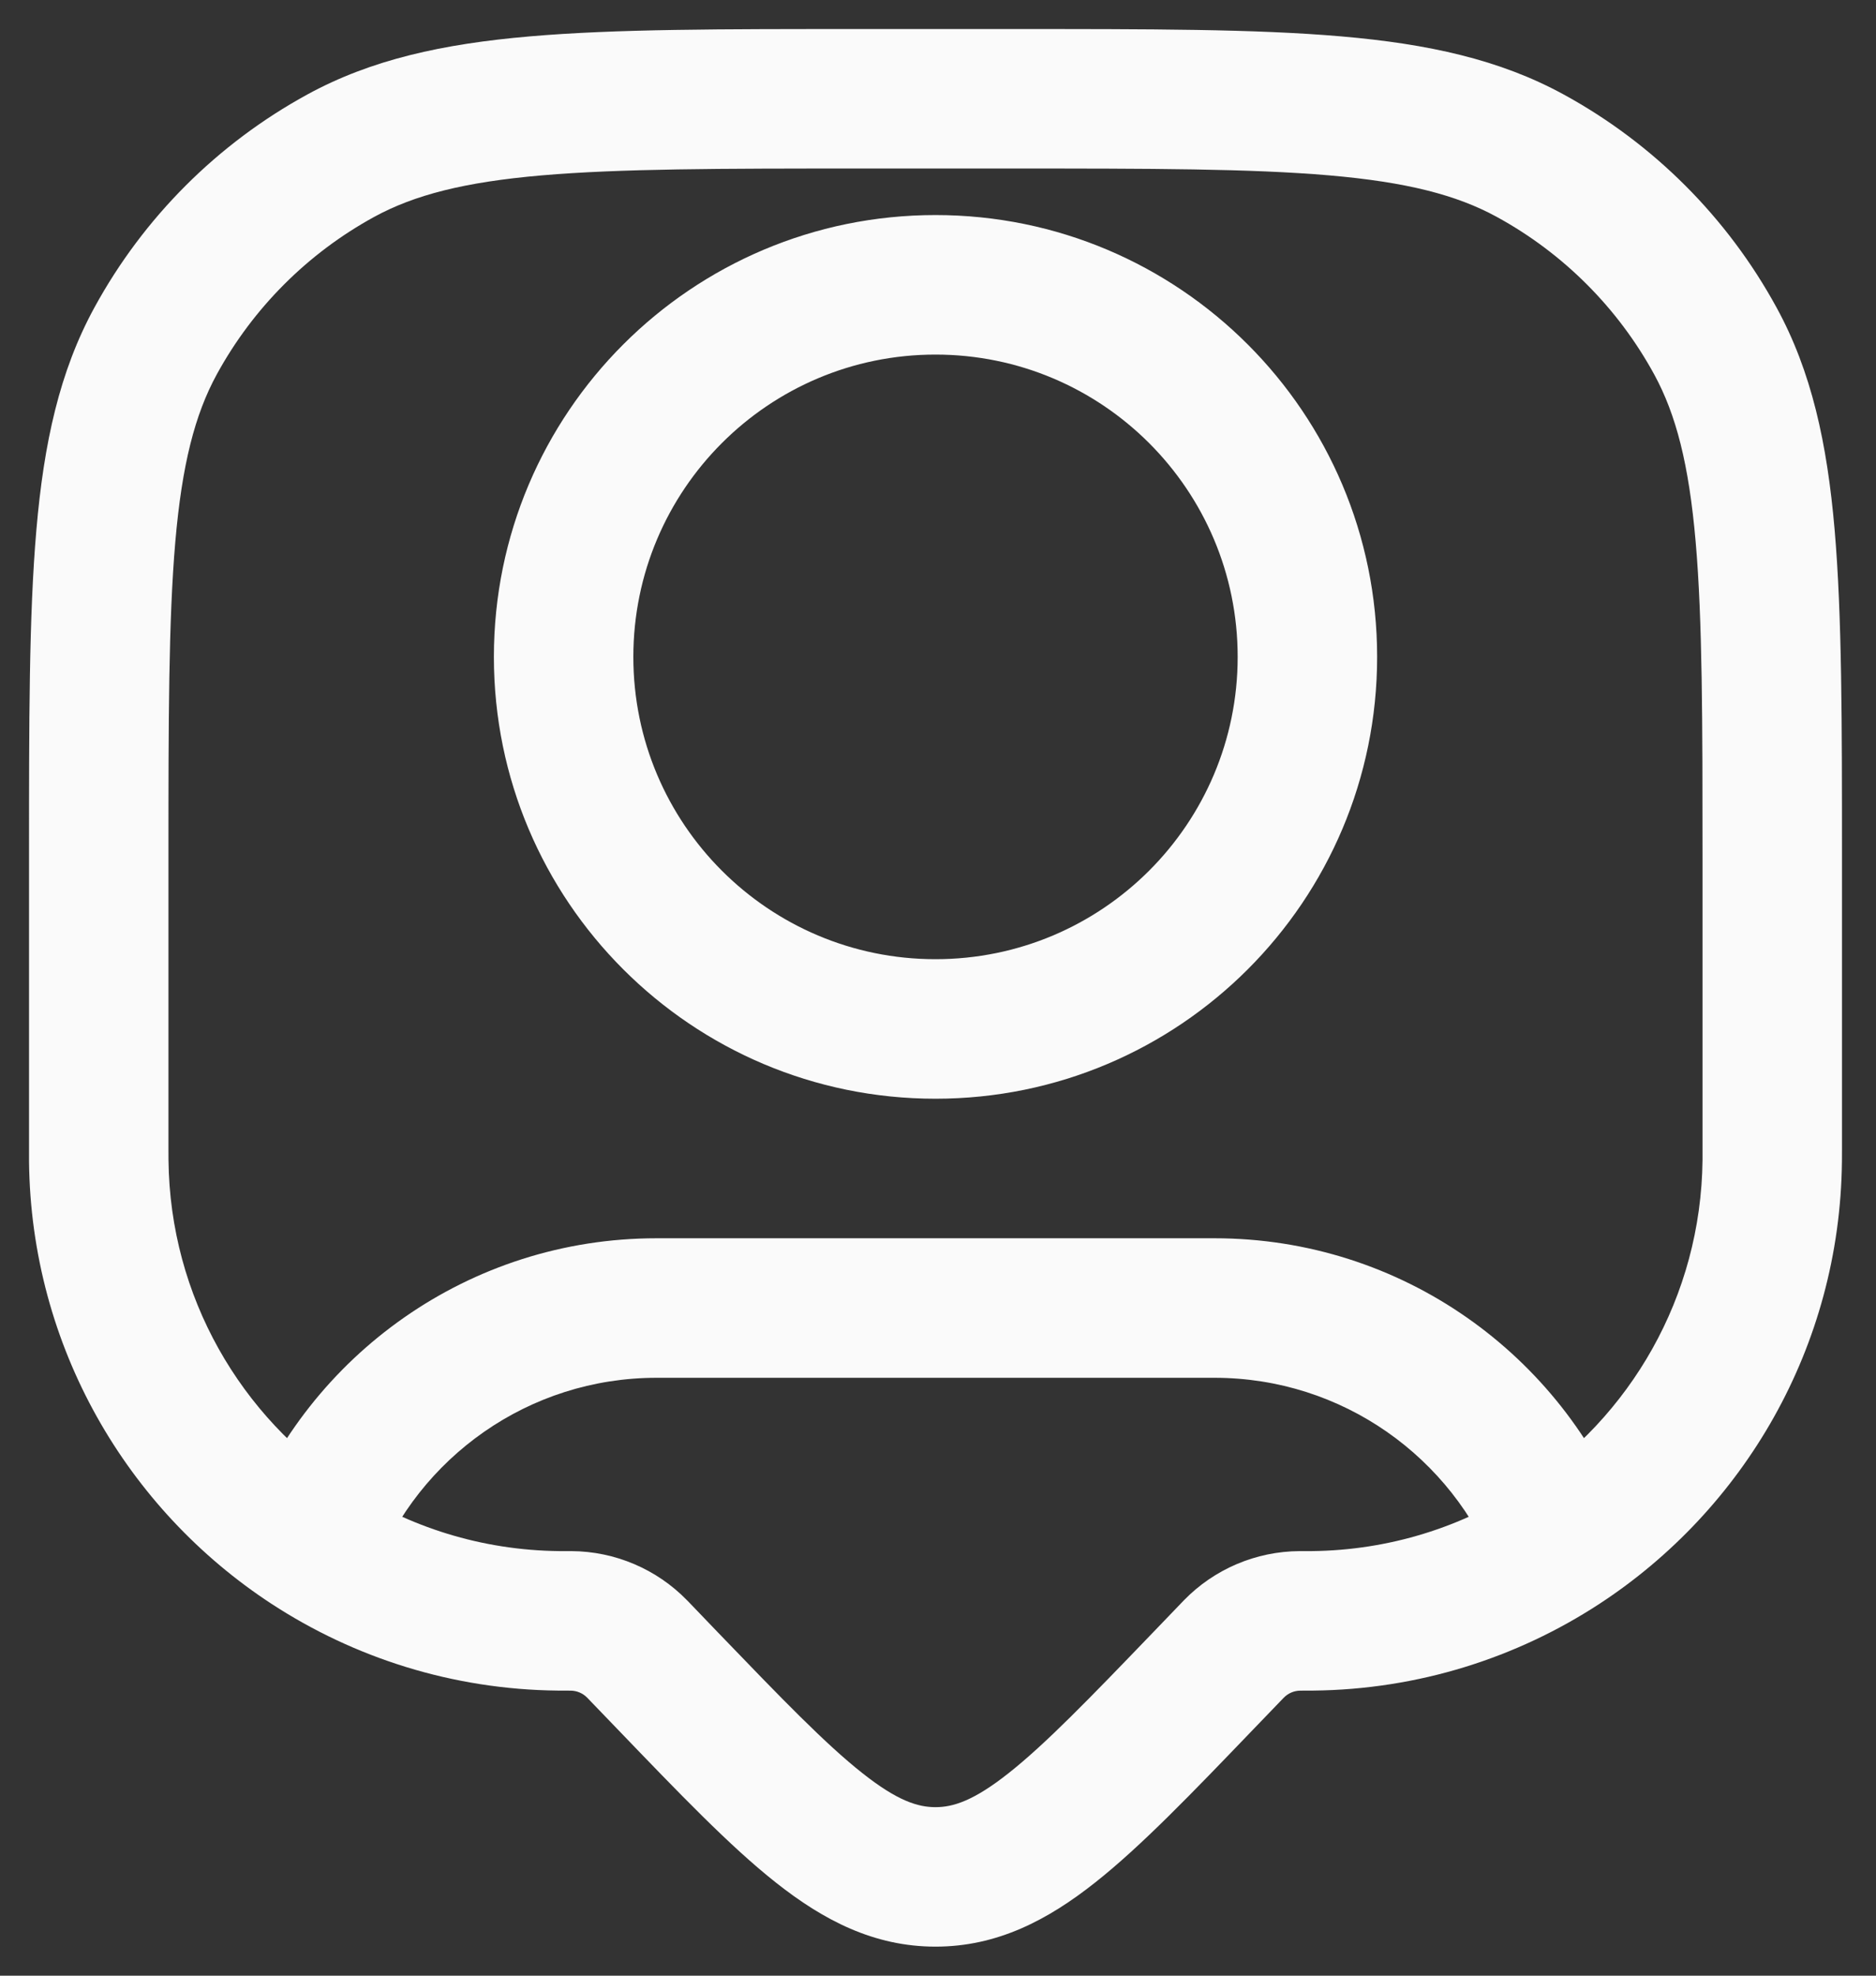 <svg width="38" height="40" viewBox="0 0 38 40" fill="none" xmlns="http://www.w3.org/2000/svg">
<rect x="0" y="0" width="38" height="40" fill="#333333" stroke="none"/>
<path d="M12.921 33.402L11.903 34.381H11.903L12.921 33.402ZM12.906 33.386L11.894 34.372L12.906 33.386ZM11.567 32.817L11.575 31.404L11.567 32.817ZM26.331 32.817L26.324 31.404L26.331 32.817ZM24.977 33.402L23.96 32.422L24.977 33.402ZM24.992 33.386L26.004 34.372L24.992 33.386ZM24.377 34.026L25.394 35.005L24.377 34.026ZM13.522 34.026L14.539 33.047L14.539 33.047L13.522 34.026ZM18.949 38V39.412V38ZM2.001 23.502L0.588 23.517L2.001 23.502ZM11.315 32.816L11.299 34.228L11.315 32.816ZM35.898 23.502L37.31 23.517L35.898 23.502ZM26.584 32.816L26.599 34.228L26.584 32.816ZM30.995 3.152L30.318 4.391L30.995 3.152ZM34.747 6.904L33.507 7.58L34.747 6.904ZM6.904 3.152L7.58 4.391L6.904 3.152ZM3.152 6.904L4.391 7.58L3.152 6.904ZM6.274 31.29L5.502 32.473L6.274 31.29ZM31.624 31.29L32.396 32.473L31.624 31.29ZM25.07 13.3C25.07 16.68 22.329 19.42 18.949 19.42V22.245C23.89 22.245 27.895 18.24 27.895 13.3H25.07ZM18.949 19.42C15.569 19.42 12.829 16.68 12.829 13.3H10.004C10.004 18.24 14.009 22.245 18.949 22.245V19.42ZM12.829 13.3C12.829 9.919 15.569 7.179 18.949 7.179V4.354C14.009 4.354 10.004 8.359 10.004 13.3H12.829ZM18.949 7.179C22.329 7.179 25.07 9.919 25.07 13.3H27.895C27.895 8.359 23.89 4.354 18.949 4.354V7.179ZM17.408 3.412H20.49V0.588H17.408V3.412ZM34.486 17.408V23.271H37.311V17.408H34.486ZM3.412 23.271V17.408H0.588V23.271H3.412ZM23.96 32.422L23.359 33.047L25.394 35.005L25.995 34.381L23.96 32.422ZM14.539 33.047L13.939 32.422L11.903 34.381L12.504 35.005L14.539 33.047ZM13.939 32.422C13.932 32.416 13.925 32.409 13.918 32.401L11.894 34.372C11.894 34.371 11.894 34.372 11.896 34.373C11.897 34.375 11.899 34.377 11.903 34.381L13.939 32.422ZM11.546 34.229C11.551 34.229 11.555 34.229 11.557 34.229C11.559 34.229 11.559 34.229 11.559 34.229L11.575 31.404C11.565 31.404 11.555 31.404 11.546 31.404V34.229ZM13.918 32.401C13.302 31.768 12.458 31.409 11.575 31.404L11.559 34.229C11.685 34.23 11.806 34.281 11.894 34.372L13.918 32.401ZM26.353 31.404C26.343 31.404 26.334 31.404 26.324 31.404L26.339 34.229C26.339 34.229 26.339 34.229 26.341 34.229C26.344 34.229 26.347 34.229 26.353 34.229V31.404ZM25.995 34.381C25.999 34.377 26.001 34.375 26.003 34.373C26.003 34.373 26.004 34.372 26.004 34.372C26.004 34.372 26.004 34.372 26.004 34.372L23.98 32.401C23.973 32.408 23.966 32.416 23.96 32.422L25.995 34.381ZM26.324 31.404C25.44 31.409 24.596 31.768 23.98 32.401L26.004 34.372C26.092 34.281 26.213 34.23 26.339 34.229L26.324 31.404ZM23.359 33.047C22.056 34.401 21.176 35.31 20.432 35.898C19.719 36.462 19.304 36.588 18.949 36.588V39.412C20.197 39.412 21.22 38.876 22.183 38.114C23.114 37.379 24.148 36.301 25.394 35.005L23.359 33.047ZM12.504 35.005C13.751 36.301 14.784 37.379 15.715 38.114C16.678 38.876 17.702 39.412 18.949 39.412V36.588C18.594 36.588 18.179 36.462 17.467 35.898C16.722 35.31 15.843 34.401 14.539 33.047L12.504 35.005ZM0.588 23.271C0.588 23.388 0.588 23.457 0.588 23.517L3.413 23.487C3.412 23.446 3.412 23.395 3.412 23.271H0.588ZM11.546 31.404C11.422 31.404 11.371 31.404 11.33 31.404L11.299 34.228C11.36 34.229 11.429 34.229 11.546 34.229V31.404ZM34.486 23.271C34.486 23.395 34.486 23.446 34.486 23.487L37.31 23.517C37.311 23.457 37.311 23.388 37.311 23.271H34.486ZM26.353 34.229C26.469 34.229 26.539 34.229 26.599 34.228L26.569 31.404C26.527 31.404 26.477 31.404 26.353 31.404V34.229ZM20.49 3.412C23.313 3.412 25.341 3.414 26.928 3.551C28.498 3.687 29.506 3.948 30.318 4.391L31.672 1.912C30.375 1.204 28.928 0.889 27.172 0.737C25.434 0.586 23.264 0.588 20.49 0.588V3.412ZM37.311 17.408C37.311 14.635 37.312 12.464 37.162 10.726C37.01 8.97 36.695 7.524 35.986 6.227L33.507 7.58C33.95 8.392 34.211 9.4 34.347 10.97C34.485 12.558 34.486 14.585 34.486 17.408H37.311ZM30.318 4.391C31.665 5.127 32.772 6.234 33.507 7.58L35.986 6.227C34.991 4.405 33.494 2.907 31.672 1.912L30.318 4.391ZM17.408 0.588C14.635 0.588 12.464 0.586 10.726 0.737C8.97 0.889 7.524 1.204 6.227 1.912L7.58 4.391C8.392 3.948 9.4 3.687 10.97 3.551C12.558 3.414 14.585 3.412 17.408 3.412V0.588ZM3.412 17.408C3.412 14.585 3.414 12.558 3.551 10.97C3.687 9.4 3.948 8.392 4.391 7.58L1.912 6.227C1.204 7.524 0.889 8.97 0.737 10.726C0.586 12.464 0.588 14.635 0.588 17.408H3.412ZM6.227 1.912C4.405 2.907 2.907 4.405 1.912 6.227L4.391 7.58C5.127 6.234 6.234 5.127 7.58 4.391L6.227 1.912ZM13.3 27.895H24.599V25.07H13.3V27.895ZM13.3 25.07C9.498 25.07 6.254 27.441 4.958 30.779L7.591 31.801C8.479 29.513 10.702 27.895 13.3 27.895V25.07ZM0.588 23.517C0.629 27.27 2.576 30.562 5.502 32.473L7.047 30.108C4.878 28.692 3.443 26.258 3.413 23.487L0.588 23.517ZM5.502 32.473C7.173 33.563 9.163 34.206 11.299 34.228L11.33 31.404C9.748 31.387 8.28 30.913 7.047 30.108L5.502 32.473ZM24.599 27.895C27.196 27.895 29.419 29.513 30.307 31.801L32.941 30.779C31.645 27.441 28.4 25.07 24.599 25.07V27.895ZM34.486 23.487C34.456 26.258 33.02 28.692 30.852 30.108L32.396 32.473C35.322 30.562 37.27 27.27 37.31 23.517L34.486 23.487ZM30.852 30.108C29.619 30.913 28.151 31.387 26.569 31.404L26.599 34.228C28.735 34.206 30.726 33.563 32.396 32.473L30.852 30.108Z" fill="#FAFAFA"/>
</svg>
